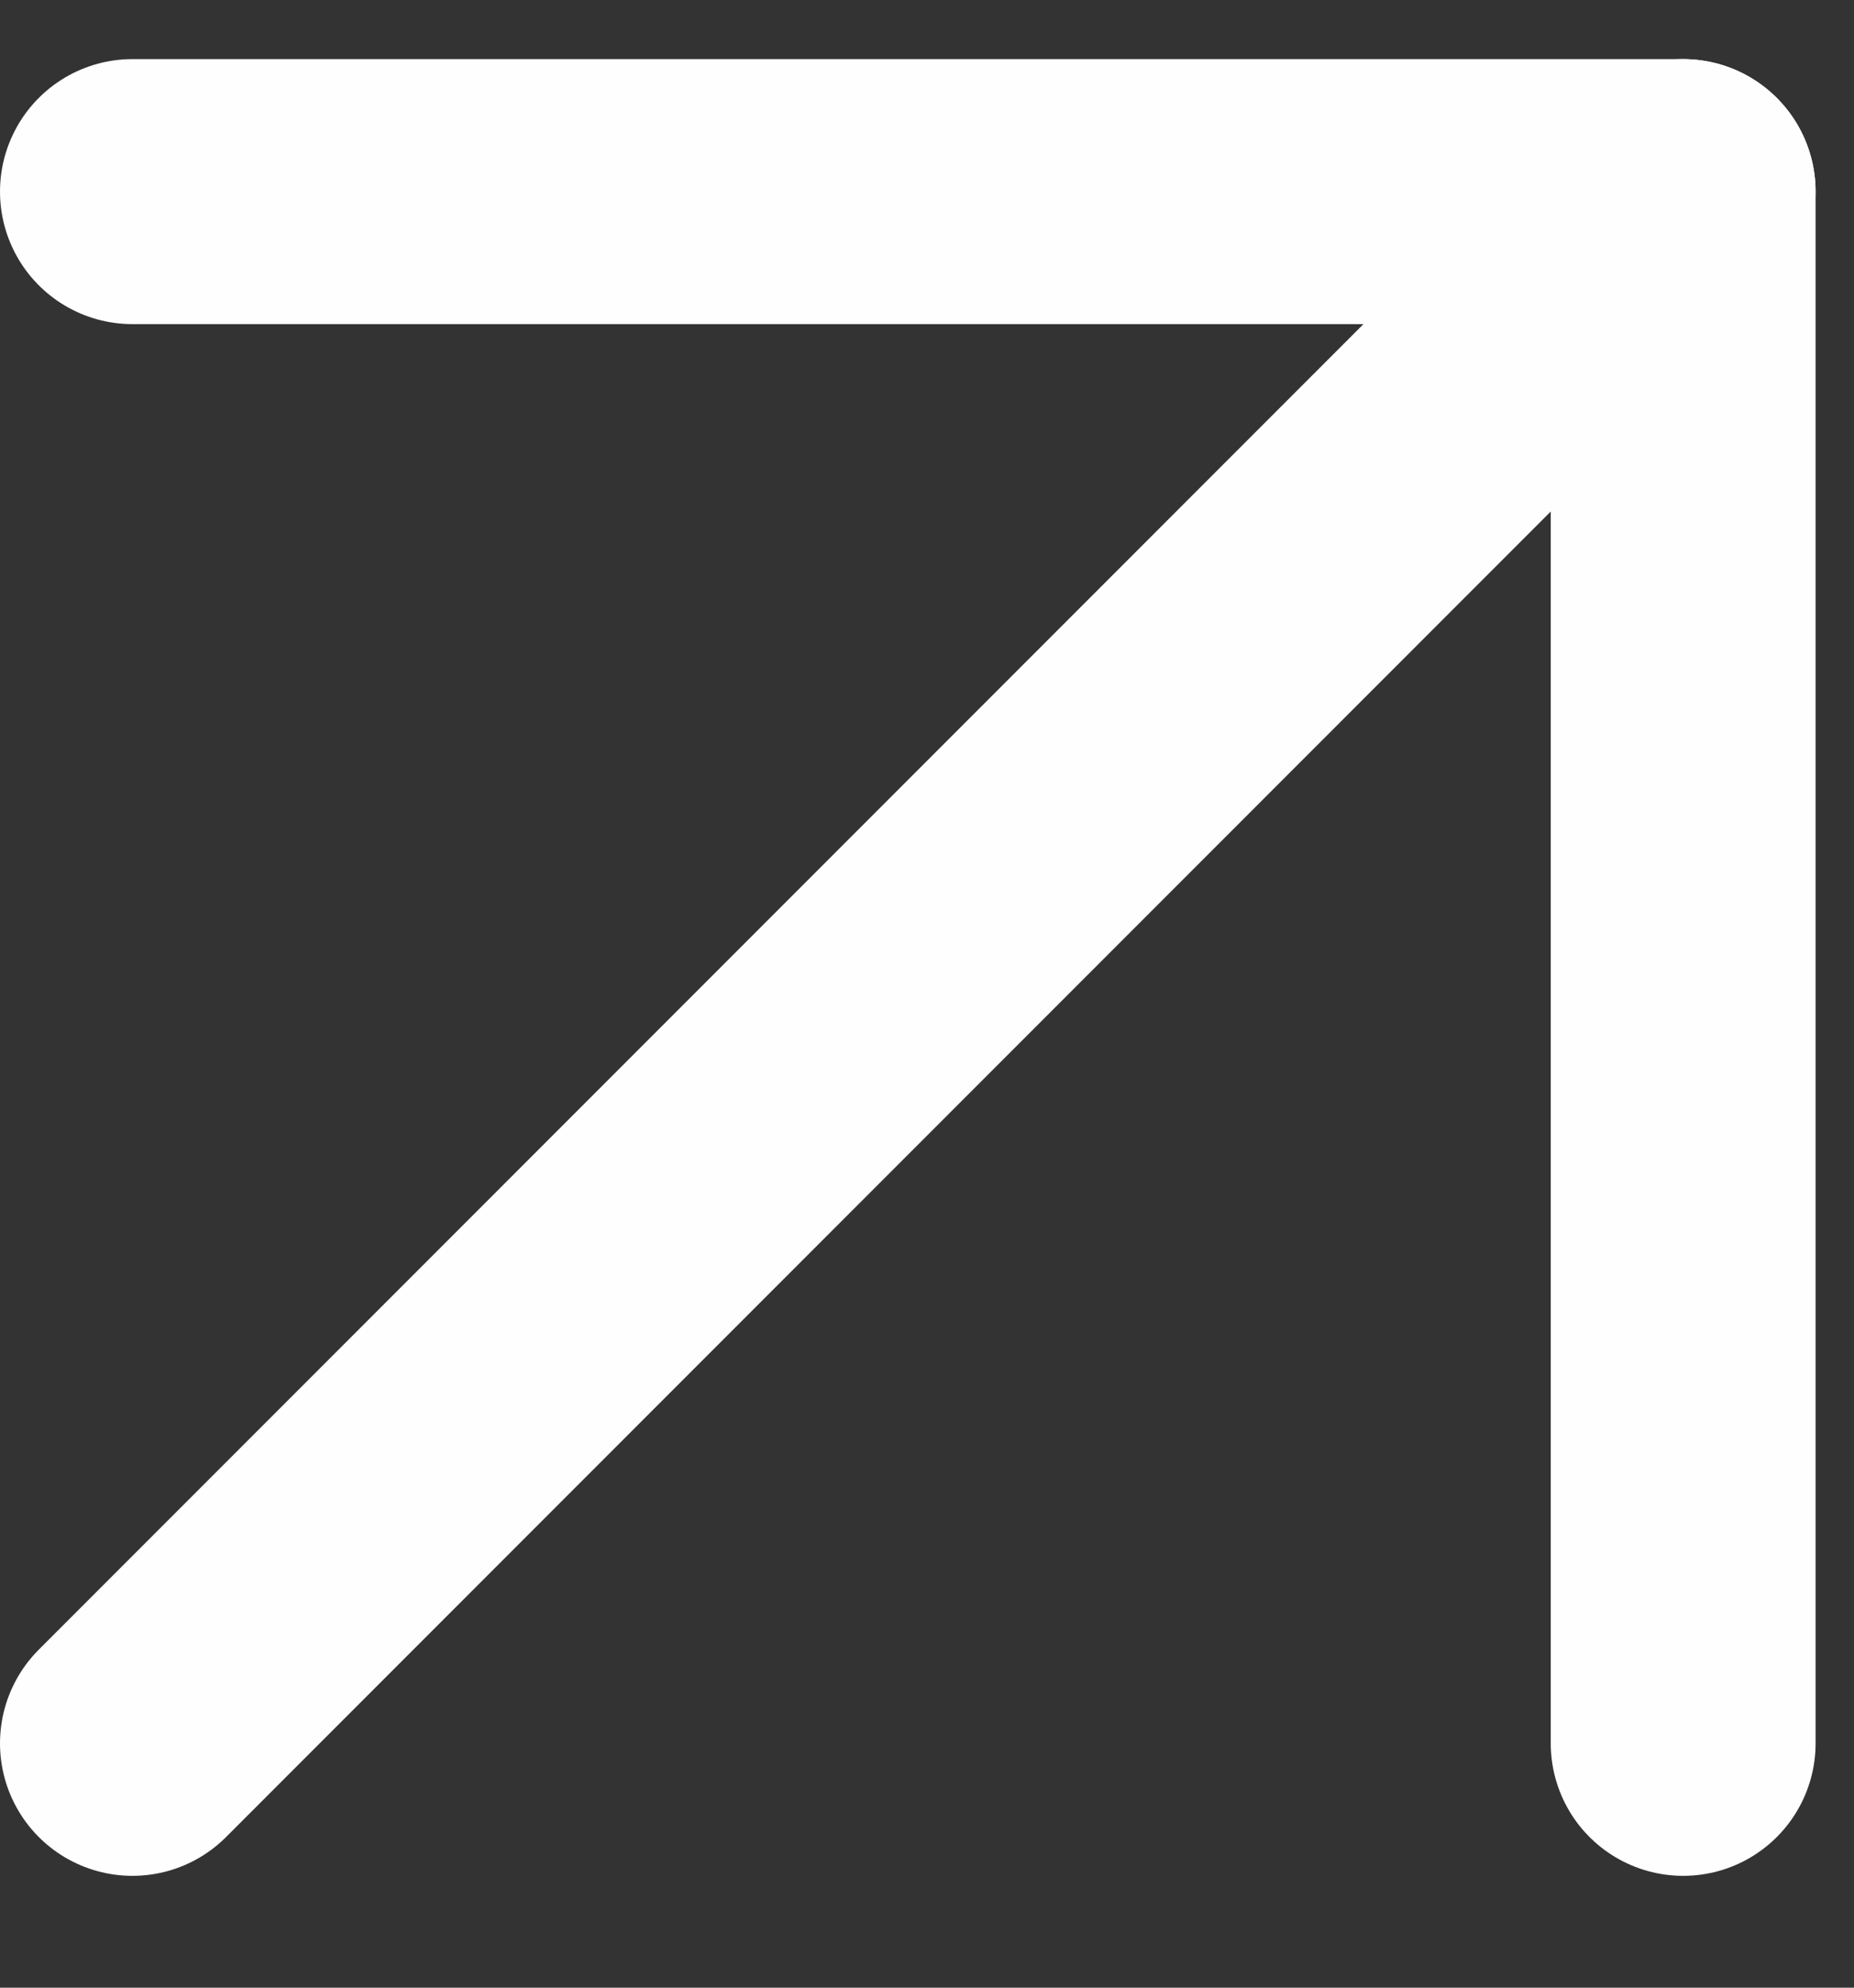 <svg width="14" height="15" viewBox="0 0 14 15" fill="none" xmlns="http://www.w3.org/2000/svg">
<rect x="0" y="0" width="14" height="15" fill="#333333" stroke="none"/>
<path d="M1 13.156L12.71 1.446" stroke="#FEFEFF" stroke-width="2" stroke-linecap="round" stroke-linejoin="round"/>
<path d="M1 1.446H12.71V13.156" stroke="#FEFEFF" stroke-width="2" stroke-linecap="round" stroke-linejoin="round"/>
</svg>
